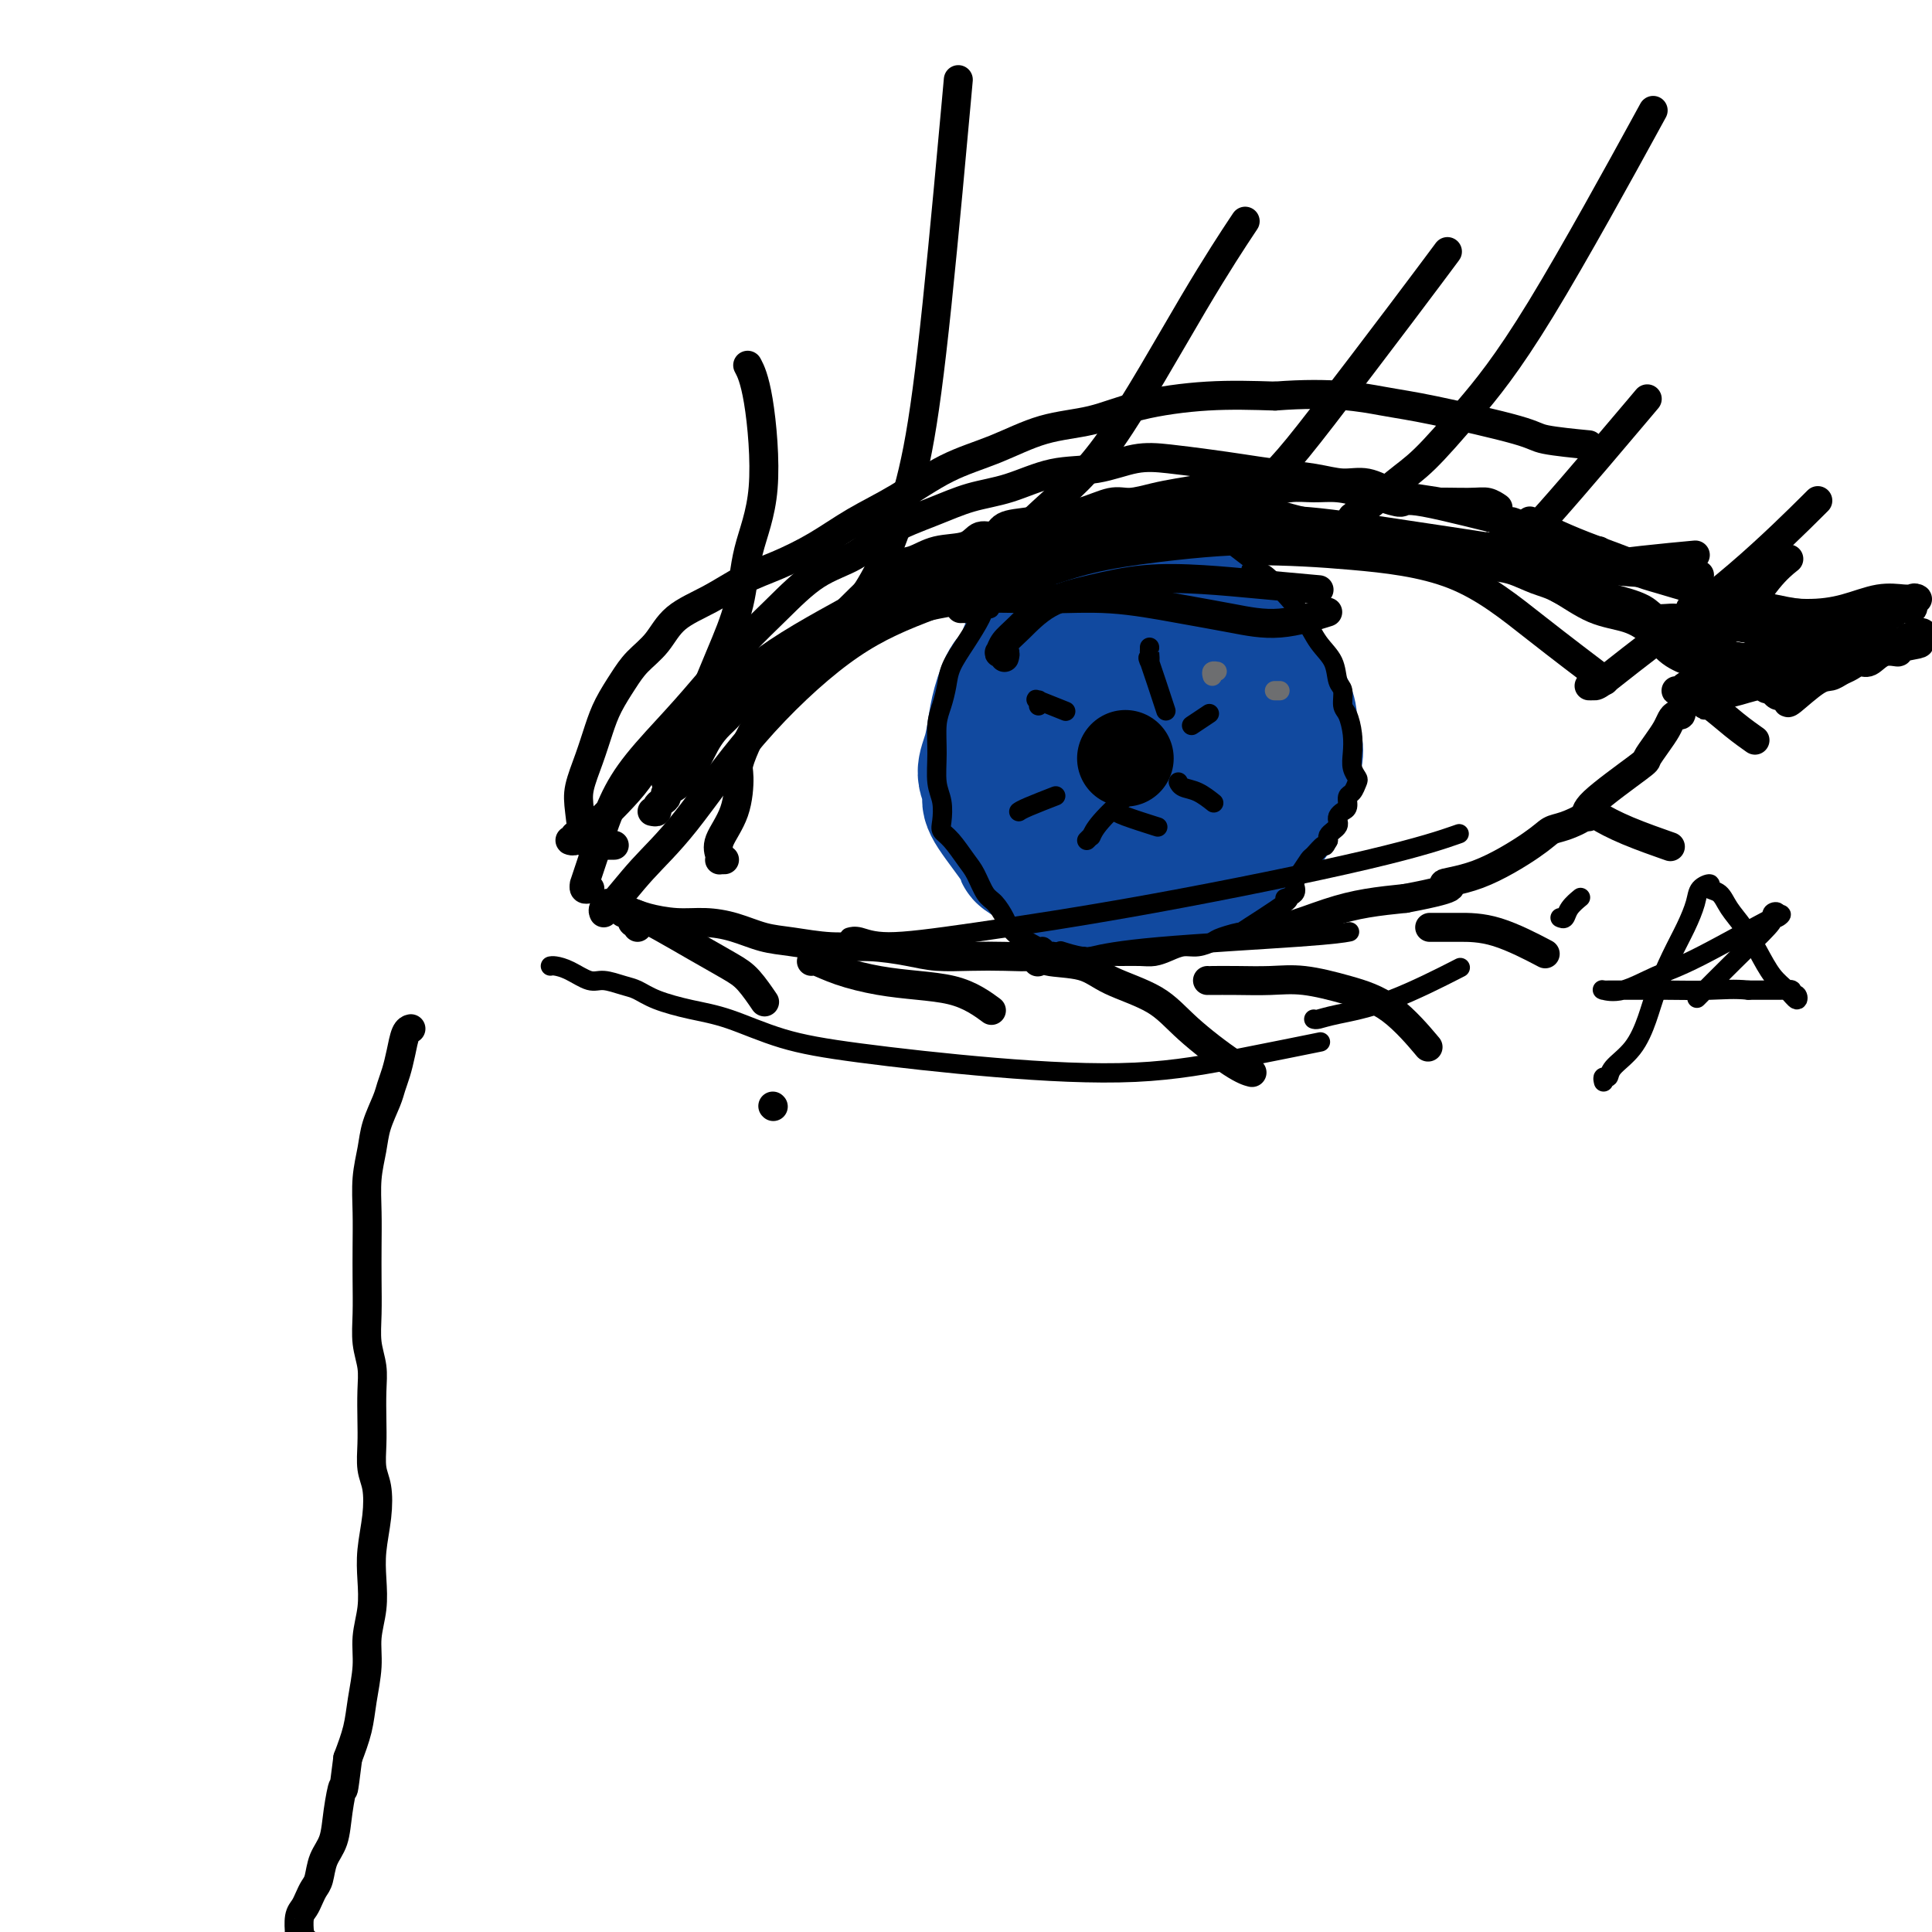 <svg viewBox='0 0 400 400' version='1.1' xmlns='http://www.w3.org/2000/svg' xmlns:xlink='http://www.w3.org/1999/xlink'><g fill='none' stroke='#000000' stroke-width='6' stroke-linecap='round' stroke-linejoin='round'><path d='M125,189c-0.118,-0.266 -0.236,-0.532 0,-1c0.236,-0.468 0.826,-1.137 1,-1c0.174,0.137 -0.067,1.081 1,0c1.067,-1.081 3.442,-4.187 6,-7c2.558,-2.813 5.298,-5.333 9,-10c3.702,-4.667 8.365,-11.481 14,-18c5.635,-6.519 12.242,-12.742 18,-17c5.758,-4.258 10.668,-6.550 17,-9c6.332,-2.450 14.087,-5.056 21,-7c6.913,-1.944 12.985,-3.225 21,-4c8.015,-0.775 17.975,-1.043 26,-1c8.025,0.043 14.117,0.398 21,1c6.883,0.602 14.556,1.450 21,4c6.444,2.550 11.658,6.802 17,11c5.342,4.198 10.812,8.342 13,10c2.188,1.658 1.094,0.829 0,0'/><path d='M132,192c0.111,-0.445 0.222,-0.890 0,-1c-0.222,-0.110 -0.778,0.114 -1,0c-0.222,-0.114 -0.110,-0.567 0,-1c0.110,-0.433 0.218,-0.845 0,-1c-0.218,-0.155 -0.762,-0.052 -1,0c-0.238,0.052 -0.169,0.052 0,0c0.169,-0.052 0.437,-0.156 1,0c0.563,0.156 1.419,0.570 3,1c1.581,0.430 3.886,0.874 6,1c2.114,0.126 4.037,-0.067 6,0c1.963,0.067 3.967,0.396 6,1c2.033,0.604 4.093,1.485 6,2c1.907,0.515 3.659,0.664 6,1c2.341,0.336 5.271,0.861 8,1c2.729,0.139 5.256,-0.106 8,0c2.744,0.106 5.703,0.565 8,1c2.297,0.435 3.931,0.846 6,1c2.069,0.154 4.574,0.052 7,0c2.426,-0.052 4.774,-0.056 7,0c2.226,0.056 4.329,0.170 7,0c2.671,-0.170 5.910,-0.623 9,-1c3.090,-0.377 6.030,-0.677 9,-1c2.970,-0.323 5.968,-0.671 9,-1c3.032,-0.329 6.097,-0.641 9,-1c2.903,-0.359 5.645,-0.765 8,-1c2.355,-0.235 4.322,-0.300 7,-1c2.678,-0.700 6.067,-2.035 9,-3c2.933,-0.965 5.409,-1.562 8,-2c2.591,-0.438 5.295,-0.719 8,-1'/><path d='M291,186c13.308,-2.500 8.578,-2.749 8,-3c-0.578,-0.251 2.995,-0.504 7,-2c4.005,-1.496 8.441,-4.234 11,-6c2.559,-1.766 3.240,-2.561 4,-3c0.760,-0.439 1.600,-0.522 3,-1c1.400,-0.478 3.362,-1.352 4,-2c0.638,-0.648 -0.047,-1.069 2,-3c2.047,-1.931 6.825,-5.371 9,-7c2.175,-1.629 1.749,-1.446 2,-2c0.251,-0.554 1.181,-1.846 2,-3c0.819,-1.154 1.526,-2.169 2,-3c0.474,-0.831 0.716,-1.476 1,-2c0.284,-0.524 0.612,-0.925 1,-1c0.388,-0.075 0.836,0.176 1,0c0.164,-0.176 0.044,-0.779 0,-1c-0.044,-0.221 -0.012,-0.059 0,0c0.012,0.059 0.003,0.016 0,0c-0.003,-0.016 -0.001,-0.005 0,0c0.001,0.005 0.000,0.002 0,0'/><path d='M85,213c-0.024,0.005 -0.048,0.010 0,0c0.048,-0.010 0.167,-0.036 0,0c-0.167,0.036 -0.621,0.132 -1,1c-0.379,0.868 -0.683,2.507 -1,4c-0.317,1.493 -0.648,2.841 -1,4c-0.352,1.159 -0.725,2.128 -1,3c-0.275,0.872 -0.452,1.648 -1,3c-0.548,1.352 -1.467,3.279 -2,5c-0.533,1.721 -0.679,3.234 -1,5c-0.321,1.766 -0.818,3.783 -1,6c-0.182,2.217 -0.050,4.633 0,7c0.050,2.367 0.017,4.684 0,7c-0.017,2.316 -0.019,4.631 0,7c0.019,2.369 0.057,4.793 0,7c-0.057,2.207 -0.211,4.196 0,6c0.211,1.804 0.788,3.424 1,5c0.212,1.576 0.060,3.109 0,5c-0.060,1.891 -0.029,4.142 0,6c0.029,1.858 0.057,3.325 0,5c-0.057,1.675 -0.198,3.559 0,5c0.198,1.441 0.733,2.439 1,4c0.267,1.561 0.264,3.687 0,6c-0.264,2.313 -0.788,4.815 -1,7c-0.212,2.185 -0.113,4.053 0,6c0.113,1.947 0.238,3.972 0,6c-0.238,2.028 -0.840,4.060 -1,6c-0.160,1.940 0.122,3.788 0,6c-0.122,2.212 -0.648,4.788 -1,7c-0.352,2.212 -0.529,4.061 -1,6c-0.471,1.939 -1.235,3.970 -2,6'/><path d='M72,364c-1.102,8.875 -0.859,6.062 -1,6c-0.141,-0.062 -0.668,2.627 -1,5c-0.332,2.373 -0.470,4.432 -1,6c-0.530,1.568 -1.451,2.647 -2,4c-0.549,1.353 -0.725,2.980 -1,4c-0.275,1.020 -0.648,1.434 -1,2c-0.352,0.566 -0.683,1.286 -1,2c-0.317,0.714 -0.622,1.424 -1,2c-0.378,0.576 -0.830,1.019 -1,2c-0.170,0.981 -0.056,2.500 0,3c0.056,0.500 0.056,-0.019 0,0c-0.056,0.019 -0.166,0.578 0,1c0.166,0.422 0.609,0.709 1,1c0.391,0.291 0.729,0.586 1,1c0.271,0.414 0.476,0.948 1,1c0.524,0.052 1.367,-0.378 3,0c1.633,0.378 4.055,1.563 6,2c1.945,0.437 3.413,0.125 4,0c0.587,-0.125 0.294,-0.062 0,0'/><path d='M122,184c0.115,-0.034 0.229,-0.069 0,0c-0.229,0.069 -0.802,0.241 -1,0c-0.198,-0.241 -0.021,-0.894 0,-1c0.021,-0.106 -0.115,0.335 0,0c0.115,-0.335 0.483,-1.444 1,-3c0.517,-1.556 1.185,-3.557 2,-6c0.815,-2.443 1.777,-5.327 3,-8c1.223,-2.673 2.708,-5.135 5,-8c2.292,-2.865 5.390,-6.132 8,-9c2.610,-2.868 4.731,-5.336 7,-8c2.269,-2.664 4.686,-5.524 7,-8c2.314,-2.476 4.525,-4.567 7,-7c2.475,-2.433 5.216,-5.208 8,-7c2.784,-1.792 5.613,-2.600 8,-4c2.387,-1.400 4.333,-3.391 7,-5c2.667,-1.609 6.055,-2.836 9,-4c2.945,-1.164 5.447,-2.267 8,-3c2.553,-0.733 5.155,-1.097 8,-2c2.845,-0.903 5.932,-2.344 9,-3c3.068,-0.656 6.118,-0.527 9,-1c2.882,-0.473 5.597,-1.549 8,-2c2.403,-0.451 4.493,-0.276 7,0c2.507,0.276 5.429,0.653 8,1c2.571,0.347 4.791,0.666 7,1c2.209,0.334 4.408,0.685 7,1c2.592,0.315 5.579,0.596 8,1c2.421,0.404 4.278,0.933 6,1c1.722,0.067 3.310,-0.328 5,0c1.690,0.328 3.483,1.379 5,2c1.517,0.621 2.759,0.810 4,1'/><path d='M292,103c9.869,1.460 6.042,1.109 6,1c-0.042,-0.109 3.702,0.023 6,0c2.298,-0.023 3.152,-0.202 4,0c0.848,0.202 1.691,0.786 2,1c0.309,0.214 0.083,0.057 0,0c-0.083,-0.057 -0.022,-0.015 0,0c0.022,0.015 0.006,0.004 0,0c-0.006,-0.004 -0.003,-0.002 0,0'/><path d='M160,229c0.000,0.000 0.100,0.100 0.1,0.1'/></g>
<g fill='none' stroke='#11499F' stroke-width='28' stroke-linecap='round' stroke-linejoin='round'><path d='M228,146c-0.006,0.000 -0.012,0.000 0,0c0.012,0.000 0.042,0.000 0,0c-0.042,0.000 -0.156,0.000 0,0c0.156,-0.000 0.580,-0.000 1,0c0.420,0.000 0.834,0.000 1,0c0.166,0.000 0.083,0.000 0,0'/><path d='M224,122c-0.372,0.807 -0.745,1.615 -1,2c-0.255,0.385 -0.394,0.348 -1,1c-0.606,0.652 -1.679,1.994 -2,3c-0.321,1.006 0.112,1.675 0,2c-0.112,0.325 -0.768,0.306 -1,1c-0.232,0.694 -0.041,2.102 0,3c0.041,0.898 -0.069,1.285 0,2c0.069,0.715 0.317,1.758 0,3c-0.317,1.242 -1.200,2.685 -2,4c-0.800,1.315 -1.518,2.504 -2,4c-0.482,1.496 -0.729,3.300 -1,5c-0.271,1.700 -0.566,3.296 -1,5c-0.434,1.704 -1.008,3.517 -1,5c0.008,1.483 0.598,2.635 1,4c0.402,1.365 0.615,2.943 1,4c0.385,1.057 0.943,1.592 1,2c0.057,0.408 -0.387,0.687 0,1c0.387,0.313 1.604,0.659 2,1c0.396,0.341 -0.031,0.678 0,1c0.031,0.322 0.518,0.630 1,1c0.482,0.370 0.958,0.800 1,1c0.042,0.200 -0.351,0.168 0,1c0.351,0.832 1.445,2.528 2,3c0.555,0.472 0.570,-0.280 1,0c0.430,0.280 1.275,1.592 2,2c0.725,0.408 1.328,-0.086 2,0c0.672,0.086 1.412,0.754 2,1c0.588,0.246 1.025,0.070 2,0c0.975,-0.070 2.487,-0.035 4,0'/><path d='M234,184c2.804,0.453 3.315,0.087 4,0c0.685,-0.087 1.545,0.105 3,0c1.455,-0.105 3.506,-0.507 5,-1c1.494,-0.493 2.430,-1.077 4,-2c1.570,-0.923 3.774,-2.184 5,-3c1.226,-0.816 1.475,-1.187 2,-2c0.525,-0.813 1.327,-2.069 2,-3c0.673,-0.931 1.217,-1.536 2,-2c0.783,-0.464 1.804,-0.785 3,-3c1.196,-2.215 2.565,-6.322 3,-8c0.435,-1.678 -0.065,-0.928 0,-1c0.065,-0.072 0.695,-0.968 1,-2c0.305,-1.032 0.286,-2.201 0,-3c-0.286,-0.799 -0.839,-1.228 -1,-2c-0.161,-0.772 0.072,-1.887 0,-3c-0.072,-1.113 -0.447,-2.225 -1,-3c-0.553,-0.775 -1.283,-1.214 -2,-2c-0.717,-0.786 -1.419,-1.918 -2,-3c-0.581,-1.082 -1.039,-2.115 -2,-3c-0.961,-0.885 -2.423,-1.622 -4,-3c-1.577,-1.378 -3.268,-3.396 -5,-5c-1.732,-1.604 -3.505,-2.795 -5,-4c-1.495,-1.205 -2.711,-2.424 -4,-3c-1.289,-0.576 -2.651,-0.507 -4,-1c-1.349,-0.493 -2.685,-1.546 -4,-2c-1.315,-0.454 -2.609,-0.310 -4,0c-1.391,0.310 -2.878,0.784 -4,1c-1.122,0.216 -1.879,0.174 -3,1c-1.121,0.826 -2.606,2.522 -4,4c-1.394,1.478 -2.697,2.739 -4,4'/><path d='M215,130c-2.051,3.219 -3.179,7.267 -4,9c-0.821,1.733 -1.335,1.153 -2,2c-0.665,0.847 -1.481,3.123 -2,5c-0.519,1.877 -0.741,3.357 -1,5c-0.259,1.643 -0.554,3.450 -1,5c-0.446,1.550 -1.043,2.843 -1,4c0.043,1.157 0.727,2.179 1,3c0.273,0.821 0.136,1.441 0,2c-0.136,0.559 -0.270,1.055 1,3c1.270,1.945 3.945,5.338 5,7c1.055,1.662 0.491,1.594 1,2c0.509,0.406 2.092,1.288 3,2c0.908,0.712 1.142,1.256 2,2c0.858,0.744 2.340,1.690 4,2c1.660,0.310 3.497,-0.014 5,0c1.503,0.014 2.673,0.366 4,0c1.327,-0.366 2.810,-1.449 4,-2c1.190,-0.551 2.086,-0.570 3,-1c0.914,-0.430 1.846,-1.270 3,-2c1.154,-0.730 2.530,-1.350 4,-2c1.470,-0.650 3.034,-1.328 4,-2c0.966,-0.672 1.334,-1.336 2,-2c0.666,-0.664 1.628,-1.329 3,-2c1.372,-0.671 3.152,-1.349 4,-2c0.848,-0.651 0.763,-1.277 1,-2c0.237,-0.723 0.795,-1.544 1,-2c0.205,-0.456 0.055,-0.546 0,-1c-0.055,-0.454 -0.016,-1.273 0,-2c0.016,-0.727 0.008,-1.364 0,-2'/><path d='M259,159c0.178,-1.648 -0.376,-1.269 -1,-2c-0.624,-0.731 -1.317,-2.573 -2,-4c-0.683,-1.427 -1.355,-2.439 -2,-3c-0.645,-0.561 -1.263,-0.670 -2,-1c-0.737,-0.330 -1.592,-0.882 -2,-1c-0.408,-0.118 -0.369,0.198 -1,0c-0.631,-0.198 -1.931,-0.910 -3,-1c-1.069,-0.090 -1.908,0.443 -3,1c-1.092,0.557 -2.437,1.139 -4,2c-1.563,0.861 -3.344,2.001 -4,4c-0.656,1.999 -0.187,4.857 0,6c0.187,1.143 0.094,0.572 0,0'/><path d='M224,149c-0.086,0.433 -0.172,0.865 0,1c0.172,0.135 0.601,-0.029 2,0c1.399,0.029 3.770,0.250 6,1c2.230,0.750 4.321,2.030 7,3c2.679,0.970 5.945,1.631 9,3c3.055,1.369 5.899,3.445 8,5c2.101,1.555 3.457,2.587 4,3c0.543,0.413 0.271,0.206 0,0'/></g>
<g fill='none' stroke='#000000' stroke-width='20' stroke-linecap='round' stroke-linejoin='round'><path d='M233,157c0.000,0.000 0.000,0.000 0,0c0.000,0.000 -0.000,0.000 0,0c0.000,0.000 0.000,0.000 0,0c-0.000,0.000 0.000,0.000 0,0'/></g>
<g fill='none' stroke='#000000' stroke-width='6' stroke-linecap='round' stroke-linejoin='round'><path d='M175,131c0.023,-0.472 0.047,-0.943 0,-1c-0.047,-0.057 -0.164,0.301 1,0c1.164,-0.301 3.610,-1.259 6,-2c2.390,-0.741 4.726,-1.264 8,-2c3.274,-0.736 7.488,-1.683 12,-2c4.512,-0.317 9.321,-0.002 14,0c4.679,0.002 9.227,-0.308 14,0c4.773,0.308 9.771,1.234 14,2c4.229,0.766 7.690,1.370 11,2c3.310,0.630 6.468,1.285 10,1c3.532,-0.285 7.438,-1.510 9,-2c1.562,-0.490 0.781,-0.245 0,0'/><path d='M208,136c-0.029,0.110 -0.059,0.220 0,0c0.059,-0.220 0.205,-0.770 0,-1c-0.205,-0.230 -0.761,-0.141 -1,0c-0.239,0.141 -0.162,0.333 0,0c0.162,-0.333 0.407,-1.193 1,-2c0.593,-0.807 1.532,-1.562 3,-3c1.468,-1.438 3.464,-3.559 6,-5c2.536,-1.441 5.613,-2.200 9,-3c3.387,-0.800 7.084,-1.640 11,-2c3.916,-0.360 8.050,-0.241 12,0c3.950,0.241 7.717,0.603 12,1c4.283,0.397 9.081,0.828 11,1c1.919,0.172 0.960,0.086 0,0'/><path d='M199,126c-0.103,0.004 -0.206,0.007 0,0c0.206,-0.007 0.722,-0.025 1,0c0.278,0.025 0.317,0.092 0,0c-0.317,-0.092 -0.992,-0.343 0,-1c0.992,-0.657 3.650,-1.721 7,-3c3.350,-1.279 7.393,-2.775 11,-4c3.607,-1.225 6.779,-2.181 11,-3c4.221,-0.819 9.490,-1.501 14,-2c4.510,-0.499 8.260,-0.814 12,-1c3.740,-0.186 7.468,-0.242 12,0c4.532,0.242 9.866,0.784 12,1c2.134,0.216 1.067,0.108 0,0'/><path d='M141,161c0.112,-0.113 0.223,-0.227 0,0c-0.223,0.227 -0.781,0.793 -1,1c-0.219,0.207 -0.098,0.054 0,0c0.098,-0.054 0.175,-0.009 0,0c-0.175,0.009 -0.600,-0.018 -1,0c-0.400,0.018 -0.775,0.081 -1,0c-0.225,-0.081 -0.299,-0.306 0,-1c0.299,-0.694 0.970,-1.857 2,-4c1.030,-2.143 2.417,-5.265 4,-9c1.583,-3.735 3.361,-8.084 5,-12c1.639,-3.916 3.139,-7.400 4,-11c0.861,-3.600 1.081,-7.315 2,-11c0.919,-3.685 2.535,-7.338 3,-13c0.465,-5.662 -0.221,-13.332 -1,-18c-0.779,-4.668 -1.651,-6.334 -2,-7c-0.349,-0.666 -0.174,-0.333 0,0'/><path d='M164,139c-0.113,-0.001 -0.226,-0.003 0,0c0.226,0.003 0.790,0.010 1,0c0.210,-0.010 0.064,-0.037 1,-1c0.936,-0.963 2.953,-2.862 5,-5c2.047,-2.138 4.125,-4.514 6,-7c1.875,-2.486 3.547,-5.083 5,-8c1.453,-2.917 2.688,-6.155 4,-10c1.312,-3.845 2.702,-8.299 4,-15c1.298,-6.701 2.503,-15.650 4,-30c1.497,-14.350 3.285,-34.100 4,-42c0.715,-7.900 0.358,-3.950 0,0'/><path d='M195,119c0.034,0.093 0.068,0.187 0,0c-0.068,-0.187 -0.238,-0.654 0,-1c0.238,-0.346 0.886,-0.569 2,-1c1.114,-0.431 2.695,-1.069 5,-2c2.305,-0.931 5.333,-2.153 8,-4c2.667,-1.847 4.971,-4.318 8,-7c3.029,-2.682 6.781,-5.575 12,-13c5.219,-7.425 11.905,-19.384 17,-28c5.095,-8.616 8.599,-13.890 10,-16c1.401,-2.110 0.701,-1.055 0,0'/><path d='M235,113c-0.104,0.011 -0.209,0.022 0,0c0.209,-0.022 0.731,-0.079 1,0c0.269,0.079 0.286,0.292 1,0c0.714,-0.292 2.127,-1.089 4,-2c1.873,-0.911 4.206,-1.936 7,-3c2.794,-1.064 6.049,-2.167 9,-4c2.951,-1.833 5.597,-4.394 8,-7c2.403,-2.606 4.562,-5.255 9,-11c4.438,-5.745 11.157,-14.585 16,-21c4.843,-6.415 7.812,-10.404 9,-12c1.188,-1.596 0.594,-0.798 0,0'/><path d='M280,108c-0.119,-0.454 -0.238,-0.908 0,-1c0.238,-0.092 0.833,0.178 1,0c0.167,-0.178 -0.092,-0.802 0,-1c0.092,-0.198 0.536,0.031 2,-1c1.464,-1.031 3.947,-3.323 6,-5c2.053,-1.677 3.674,-2.739 6,-5c2.326,-2.261 5.355,-5.719 9,-10c3.645,-4.281 7.904,-9.383 15,-21c7.096,-11.617 17.027,-29.748 21,-37c3.973,-7.252 1.986,-3.626 0,0'/><path d='M303,117c0.148,-0.002 0.295,-0.005 0,0c-0.295,0.005 -1.034,0.016 -1,0c0.034,-0.016 0.839,-0.061 1,0c0.161,0.061 -0.321,0.226 1,0c1.321,-0.226 4.447,-0.844 7,-2c2.553,-1.156 4.534,-2.850 10,-9c5.466,-6.150 14.419,-16.757 18,-21c3.581,-4.243 1.791,-2.121 0,0'/><path d='M329,142c0.347,-0.007 0.694,-0.015 1,0c0.306,0.015 0.571,0.051 2,-1c1.429,-1.051 4.022,-3.189 9,-7c4.978,-3.811 12.340,-9.295 19,-15c6.660,-5.705 12.617,-11.630 15,-14c2.383,-2.370 1.191,-1.185 0,0'/><path d='M350,126c0.006,0.022 0.012,0.044 0,0c-0.012,-0.044 -0.042,-0.153 0,0c0.042,0.153 0.156,0.569 0,2c-0.156,1.431 -0.581,3.879 0,5c0.581,1.121 2.167,0.916 4,0c1.833,-0.916 3.914,-2.545 6,-5c2.086,-2.455 4.177,-5.738 6,-8c1.823,-2.262 3.378,-3.503 4,-4c0.622,-0.497 0.311,-0.248 0,0'/><path d='M329,118c0.009,0.119 0.018,0.238 0,0c-0.018,-0.238 -0.063,-0.835 0,-1c0.063,-0.165 0.233,0.100 2,0c1.767,-0.100 5.129,-0.565 9,-1c3.871,-0.435 8.249,-0.838 10,-1c1.751,-0.162 0.876,-0.081 0,0'/><path d='M129,189c0.328,-0.247 0.657,-0.493 2,0c1.343,0.493 3.702,1.727 6,3c2.298,1.273 4.536,2.587 7,4c2.464,1.413 5.155,2.925 7,4c1.845,1.075 2.843,1.712 4,3c1.157,1.288 2.473,3.225 3,4c0.527,0.775 0.263,0.387 0,0'/><path d='M168,199c0.003,-0.012 0.007,-0.025 0,0c-0.007,0.025 -0.024,0.087 0,0c0.024,-0.087 0.088,-0.322 1,0c0.912,0.322 2.673,1.202 5,2c2.327,0.798 5.219,1.514 8,2c2.781,0.486 5.450,0.744 8,1c2.550,0.256 4.983,0.512 7,1c2.017,0.488 3.620,1.208 5,2c1.380,0.792 2.537,1.655 3,2c0.463,0.345 0.231,0.173 0,0'/><path d='M215,199c-0.131,0.140 -0.262,0.281 0,0c0.262,-0.281 0.919,-0.982 1,-1c0.081,-0.018 -0.412,0.649 1,1c1.412,0.351 4.730,0.388 7,1c2.270,0.612 3.491,1.800 6,3c2.509,1.200 6.305,2.413 9,4c2.695,1.587 4.289,3.549 7,6c2.711,2.451 6.537,5.391 9,7c2.463,1.609 3.561,1.888 4,2c0.439,0.112 0.220,0.056 0,0'/><path d='M250,203c-0.007,-0.001 -0.015,-0.002 0,0c0.015,0.002 0.051,0.006 1,0c0.949,-0.006 2.810,-0.022 5,0c2.190,0.022 4.711,0.081 7,0c2.289,-0.081 4.348,-0.301 7,0c2.652,0.301 5.896,1.122 9,2c3.104,0.878 6.066,1.813 9,4c2.934,2.187 5.838,5.625 7,7c1.162,1.375 0.581,0.688 0,0'/><path d='M296,192c0.563,-0.002 1.126,-0.003 2,0c0.874,0.003 2.059,0.011 4,0c1.941,-0.011 4.638,-0.041 8,1c3.362,1.041 7.389,3.155 9,4c1.611,0.845 0.805,0.423 0,0'/><path d='M329,169c0.030,-0.029 0.061,-0.059 0,0c-0.061,0.059 -0.212,0.206 0,0c0.212,-0.206 0.787,-0.766 1,-1c0.213,-0.234 0.065,-0.143 0,0c-0.065,0.143 -0.048,0.337 1,1c1.048,0.663 3.128,1.794 6,3c2.872,1.206 6.535,2.487 8,3c1.465,0.513 0.733,0.256 0,0'/><path d='M354,146c-0.030,0.103 -0.061,0.206 0,0c0.061,-0.206 0.213,-0.723 0,-1c-0.213,-0.277 -0.792,-0.316 -1,0c-0.208,0.316 -0.045,0.985 0,1c0.045,0.015 -0.029,-0.625 1,0c1.029,0.625 3.162,2.514 5,4c1.838,1.486 3.382,2.567 4,3c0.618,0.433 0.309,0.216 0,0'/><path d='M135,168c0.443,0.090 0.886,0.179 1,0c0.114,-0.179 -0.101,-0.628 0,-1c0.101,-0.372 0.519,-0.669 1,-1c0.481,-0.331 1.024,-0.697 1,-1c-0.024,-0.303 -0.617,-0.542 0,-1c0.617,-0.458 2.442,-1.134 4,-3c1.558,-1.866 2.847,-4.924 4,-7c1.153,-2.076 2.168,-3.172 3,-4c0.832,-0.828 1.480,-1.388 2,-2c0.520,-0.612 0.911,-1.276 2,-2c1.089,-0.724 2.875,-1.509 5,-3c2.125,-1.491 4.588,-3.689 7,-6c2.412,-2.311 4.773,-4.737 7,-7c2.227,-2.263 4.319,-4.365 6,-6c1.681,-1.635 2.950,-2.804 4,-4c1.050,-1.196 1.880,-2.420 3,-3c1.120,-0.580 2.531,-0.518 4,-1c1.469,-0.482 2.996,-1.509 5,-2c2.004,-0.491 4.485,-0.446 6,-1c1.515,-0.554 2.062,-1.707 3,-2c0.938,-0.293 2.265,0.274 3,0c0.735,-0.274 0.878,-1.387 2,-2c1.122,-0.613 3.222,-0.724 5,-1c1.778,-0.276 3.234,-0.718 5,-1c1.766,-0.282 3.843,-0.404 6,-1c2.157,-0.596 4.396,-1.665 6,-2c1.604,-0.335 2.574,0.065 4,0c1.426,-0.065 3.307,-0.594 5,-1c1.693,-0.406 3.198,-0.687 5,-1c1.802,-0.313 3.901,-0.656 6,-1'/><path d='M250,101c11.479,-2.552 7.675,-0.933 7,0c-0.675,0.933 1.779,1.181 4,1c2.221,-0.181 4.210,-0.792 6,-1c1.790,-0.208 3.380,-0.012 5,0c1.620,0.012 3.269,-0.158 5,0c1.731,0.158 3.543,0.646 5,1c1.457,0.354 2.560,0.574 4,1c1.440,0.426 3.219,1.058 4,1c0.781,-0.058 0.565,-0.807 5,0c4.435,0.807 13.520,3.171 17,4c3.480,0.829 1.355,0.123 1,0c-0.355,-0.123 1.061,0.338 2,1c0.939,0.662 1.402,1.525 2,2c0.598,0.475 1.333,0.560 2,1c0.667,0.440 1.267,1.234 2,2c0.733,0.766 1.598,1.506 3,3c1.402,1.494 3.340,3.744 5,5c1.660,1.256 3.041,1.517 5,2c1.959,0.483 4.497,1.186 6,2c1.503,0.814 1.971,1.739 3,2c1.029,0.261 2.618,-0.141 4,0c1.382,0.141 2.558,0.826 4,1c1.442,0.174 3.151,-0.165 5,0c1.849,0.165 3.838,0.832 5,1c1.162,0.168 1.496,-0.162 2,0c0.504,0.162 1.176,0.817 2,1c0.824,0.183 1.799,-0.104 2,0c0.201,0.104 -0.371,0.601 0,1c0.371,0.399 1.686,0.699 3,1'/><path d='M370,133c6.534,1.719 2.370,0.517 1,0c-1.370,-0.517 0.055,-0.348 1,0c0.945,0.348 1.411,0.874 2,1c0.589,0.126 1.303,-0.149 2,0c0.697,0.149 1.379,0.720 2,1c0.621,0.280 1.182,0.267 2,0c0.818,-0.267 1.894,-0.790 3,-1c1.106,-0.210 2.243,-0.109 3,0c0.757,0.109 1.135,0.225 2,0c0.865,-0.225 2.217,-0.793 3,-1c0.783,-0.207 0.997,-0.055 1,0c0.003,0.055 -0.206,0.011 0,0c0.206,-0.011 0.829,0.011 1,0c0.171,-0.011 -0.108,-0.054 0,0c0.108,0.054 0.602,0.207 1,0c0.398,-0.207 0.699,-0.774 1,-1c0.301,-0.226 0.604,-0.113 1,0c0.396,0.113 0.887,0.225 1,0c0.113,-0.225 -0.151,-0.788 0,-1c0.151,-0.212 0.716,-0.072 1,0c0.284,0.072 0.286,0.075 0,0c-0.286,-0.075 -0.861,-0.230 -1,0c-0.139,0.230 0.159,0.845 0,1c-0.159,0.155 -0.773,-0.151 -1,0c-0.227,0.151 -0.065,0.757 0,1c0.065,0.243 0.032,0.121 0,0'/><path d='M396,133c3.592,0.157 -0.427,0.549 -2,1c-1.573,0.451 -0.701,0.961 -1,1c-0.299,0.039 -1.771,-0.393 -3,0c-1.229,0.393 -2.216,1.612 -3,2c-0.784,0.388 -1.365,-0.054 -2,0c-0.635,0.054 -1.323,0.604 -2,1c-0.677,0.396 -1.343,0.639 -2,1c-0.657,0.361 -1.303,0.839 -2,1c-0.697,0.161 -1.443,0.006 -3,1c-1.557,0.994 -3.924,3.138 -5,4c-1.076,0.862 -0.862,0.442 -1,0c-0.138,-0.442 -0.628,-0.906 -1,-1c-0.372,-0.094 -0.627,0.182 -1,0c-0.373,-0.182 -0.866,-0.823 -1,-1c-0.134,-0.177 0.089,0.108 0,0c-0.089,-0.108 -0.491,-0.609 -1,-1c-0.509,-0.391 -1.126,-0.671 -2,-1c-0.874,-0.329 -2.004,-0.706 -3,-1c-0.996,-0.294 -1.859,-0.505 -3,-1c-1.141,-0.495 -2.562,-1.275 -4,-2c-1.438,-0.725 -2.893,-1.397 -4,-2c-1.107,-0.603 -1.866,-1.138 -3,-2c-1.134,-0.862 -2.641,-2.050 -4,-3c-1.359,-0.950 -2.568,-1.661 -4,-2c-1.432,-0.339 -3.085,-0.306 -5,-1c-1.915,-0.694 -4.091,-2.114 -6,-3c-1.909,-0.886 -3.553,-1.239 -5,-2c-1.447,-0.761 -2.699,-1.932 -4,-3c-1.301,-1.068 -2.650,-2.034 -4,-3'/><path d='M315,116c-9.468,-4.895 -5.136,-2.632 -5,-2c0.136,0.632 -3.922,-0.367 -7,-1c-3.078,-0.633 -5.175,-0.901 -7,-1c-1.825,-0.099 -3.379,-0.028 -4,0c-0.621,0.028 -0.311,0.014 0,0'/><path d='M314,113c-0.025,-0.012 -0.050,-0.023 0,0c0.050,0.023 0.175,0.082 0,0c-0.175,-0.082 -0.649,-0.304 0,0c0.649,0.304 2.423,1.134 4,2c1.577,0.866 2.958,1.768 5,3c2.042,1.232 4.744,2.795 7,4c2.256,1.205 4.064,2.053 6,3c1.936,0.947 3.998,1.995 6,3c2.002,1.005 3.942,1.968 6,3c2.058,1.032 4.232,2.132 6,3c1.768,0.868 3.130,1.503 6,2c2.870,0.497 7.249,0.856 9,1c1.751,0.144 0.876,0.072 0,0'/><path d='M317,108c0.078,0.041 0.157,0.083 0,0c-0.157,-0.083 -0.549,-0.290 0,0c0.549,0.290 2.040,1.076 4,2c1.960,0.924 4.390,1.985 7,3c2.610,1.015 5.400,1.985 8,3c2.600,1.015 5.009,2.076 7,3c1.991,0.924 3.565,1.712 8,3c4.435,1.288 11.733,3.078 16,4c4.267,0.922 5.505,0.978 6,1c0.495,0.022 0.248,0.011 0,0'/><path d='M331,115c-0.011,0.142 -0.022,0.284 0,0c0.022,-0.284 0.076,-0.995 0,-1c-0.076,-0.005 -0.284,0.694 0,1c0.284,0.306 1.058,0.217 1,0c-0.058,-0.217 -0.950,-0.564 0,0c0.950,0.564 3.740,2.038 6,3c2.260,0.962 3.988,1.411 6,2c2.012,0.589 4.307,1.319 7,2c2.693,0.681 5.783,1.313 8,2c2.217,0.687 3.560,1.428 6,2c2.440,0.572 5.977,0.976 9,1c3.023,0.024 5.533,-0.333 8,-1c2.467,-0.667 4.891,-1.645 7,-2c2.109,-0.355 3.901,-0.087 5,0c1.099,0.087 1.504,-0.005 2,0c0.496,0.005 1.084,0.109 1,0c-0.084,-0.109 -0.839,-0.431 -1,0c-0.161,0.431 0.270,1.616 0,2c-0.270,0.384 -1.243,-0.033 -2,0c-0.757,0.033 -1.297,0.515 -2,1c-0.703,0.485 -1.570,0.974 -2,1c-0.430,0.026 -0.425,-0.412 -1,0c-0.575,0.412 -1.730,1.672 -2,2c-0.270,0.328 0.347,-0.278 0,0c-0.347,0.278 -1.656,1.439 -2,2c-0.344,0.561 0.279,0.521 0,1c-0.279,0.479 -1.459,1.476 -2,2c-0.541,0.524 -0.444,0.573 -1,1c-0.556,0.427 -1.765,1.230 -3,2c-1.235,0.770 -2.496,1.506 -4,2c-1.504,0.494 -3.252,0.747 -5,1'/><path d='M370,141c-5.060,2.808 -4.209,1.327 -5,1c-0.791,-0.327 -3.224,0.501 -5,1c-1.776,0.499 -2.896,0.670 -4,1c-1.104,0.330 -2.193,0.821 -3,1c-0.807,0.179 -1.333,0.048 -1,0c0.333,-0.048 1.524,-0.014 2,0c0.476,0.014 0.238,0.007 0,0'/><path d='M375,130c0.114,0.000 0.227,0.000 0,0c-0.227,-0.000 -0.795,-0.001 -1,0c-0.205,0.001 -0.047,0.006 0,0c0.047,-0.006 -0.016,-0.021 0,0c0.016,0.021 0.110,0.077 0,0c-0.110,-0.077 -0.424,-0.287 -1,0c-0.576,0.287 -1.415,1.071 -3,2c-1.585,0.929 -3.916,2.004 -6,3c-2.084,0.996 -3.922,1.913 -6,3c-2.078,1.087 -4.396,2.344 -6,3c-1.604,0.656 -2.492,0.710 -3,1c-0.508,0.290 -0.634,0.816 -1,1c-0.366,0.184 -0.972,0.027 -1,0c-0.028,-0.027 0.523,0.078 1,0c0.477,-0.078 0.881,-0.339 2,-1c1.119,-0.661 2.954,-1.722 6,-3c3.046,-1.278 7.304,-2.772 11,-4c3.696,-1.228 6.832,-2.190 9,-3c2.168,-0.810 3.368,-1.467 4,-2c0.632,-0.533 0.694,-0.941 1,-1c0.306,-0.059 0.855,0.232 0,1c-0.855,0.768 -3.115,2.015 -5,3c-1.885,0.985 -3.396,1.710 -4,2c-0.604,0.290 -0.302,0.145 0,0'/><path d='M352,139c-0.002,-0.422 -0.005,-0.844 0,-1c0.005,-0.156 0.016,-0.046 0,0c-0.016,0.046 -0.060,0.026 0,0c0.060,-0.026 0.226,-0.060 0,0c-0.226,0.060 -0.842,0.213 -1,0c-0.158,-0.213 0.142,-0.793 0,-1c-0.142,-0.207 -0.725,-0.040 -1,0c-0.275,0.040 -0.241,-0.048 0,0c0.241,0.048 0.689,0.233 0,0c-0.689,-0.233 -2.515,-0.885 -4,-2c-1.485,-1.115 -2.629,-2.693 -4,-4c-1.371,-1.307 -2.967,-2.343 -5,-3c-2.033,-0.657 -4.502,-0.935 -7,-2c-2.498,-1.065 -5.026,-2.918 -7,-4c-1.974,-1.082 -3.395,-1.392 -5,-2c-1.605,-0.608 -3.394,-1.513 -5,-2c-1.606,-0.487 -3.027,-0.554 -5,-1c-1.973,-0.446 -4.496,-1.270 -7,-2c-2.504,-0.730 -4.990,-1.366 -7,-2c-2.010,-0.634 -3.545,-1.265 -6,-2c-2.455,-0.735 -5.832,-1.575 -9,-2c-3.168,-0.425 -6.128,-0.436 -9,-1c-2.872,-0.564 -5.657,-1.681 -9,-2c-3.343,-0.319 -7.245,0.159 -11,0c-3.755,-0.159 -7.364,-0.957 -11,-1c-3.636,-0.043 -7.300,0.668 -11,1c-3.700,0.332 -7.435,0.285 -11,1c-3.565,0.715 -6.960,2.193 -9,3c-2.040,0.807 -2.726,0.945 -3,1c-0.274,0.055 -0.137,0.028 0,0'/><path d='M119,174c-0.538,-0.035 -1.075,-0.069 -1,0c0.075,0.069 0.764,0.242 1,0c0.236,-0.242 0.019,-0.898 0,-1c-0.019,-0.102 0.160,0.349 1,0c0.840,-0.349 2.341,-1.499 4,-3c1.659,-1.501 3.474,-3.352 5,-5c1.526,-1.648 2.762,-3.093 4,-5c1.238,-1.907 2.480,-4.276 4,-6c1.520,-1.724 3.320,-2.802 5,-4c1.680,-1.198 3.241,-2.514 5,-4c1.759,-1.486 3.716,-3.140 6,-5c2.284,-1.860 4.895,-3.926 8,-6c3.105,-2.074 6.702,-4.155 10,-6c3.298,-1.845 6.295,-3.454 9,-5c2.705,-1.546 5.116,-3.030 8,-4c2.884,-0.970 6.241,-1.426 9,-2c2.759,-0.574 4.922,-1.264 7,-2c2.078,-0.736 4.073,-1.517 6,-2c1.927,-0.483 3.788,-0.669 5,-1c1.212,-0.331 1.775,-0.809 2,-1c0.225,-0.191 0.113,-0.096 0,0'/><path d='M150,178c-0.422,-0.001 -0.844,-0.002 -1,0c-0.156,0.002 -0.044,0.008 0,0c0.044,-0.008 0.022,-0.028 0,0c-0.022,0.028 -0.044,0.106 0,0c0.044,-0.106 0.154,-0.396 0,-1c-0.154,-0.604 -0.572,-1.522 0,-3c0.572,-1.478 2.133,-3.517 3,-6c0.867,-2.483 1.040,-5.412 1,-7c-0.040,-1.588 -0.295,-1.837 0,-3c0.295,-1.163 1.138,-3.242 2,-5c0.862,-1.758 1.743,-3.196 3,-5c1.257,-1.804 2.891,-3.973 5,-6c2.109,-2.027 4.692,-3.911 7,-6c2.308,-2.089 4.339,-4.383 7,-6c2.661,-1.617 5.952,-2.558 9,-4c3.048,-1.442 5.853,-3.384 9,-5c3.147,-1.616 6.638,-2.905 10,-4c3.362,-1.095 6.597,-1.994 10,-3c3.403,-1.006 6.975,-2.118 11,-3c4.025,-0.882 8.502,-1.534 14,-2c5.498,-0.466 12.016,-0.745 17,-1c4.984,-0.255 8.435,-0.485 14,0c5.565,0.485 13.245,1.685 22,3c8.755,1.315 18.584,2.744 25,4c6.416,1.256 9.420,2.338 15,3c5.580,0.662 13.737,0.903 17,1c3.263,0.097 1.631,0.048 0,0'/><path d='M127,175c-0.054,-0.000 -0.108,-0.000 0,0c0.108,0.000 0.379,0.001 0,0c-0.379,-0.001 -1.407,-0.006 -2,0c-0.593,0.006 -0.750,0.021 -1,0c-0.250,-0.021 -0.592,-0.077 -1,0c-0.408,0.077 -0.881,0.287 -1,0c-0.119,-0.287 0.118,-1.072 0,-1c-0.118,0.072 -0.589,0.999 -1,0c-0.411,-0.999 -0.760,-3.925 -1,-6c-0.240,-2.075 -0.370,-3.300 0,-5c0.370,-1.700 1.242,-3.875 2,-6c0.758,-2.125 1.403,-4.198 2,-6c0.597,-1.802 1.147,-3.332 2,-5c0.853,-1.668 2.011,-3.474 3,-5c0.989,-1.526 1.809,-2.772 3,-4c1.191,-1.228 2.752,-2.439 4,-4c1.248,-1.561 2.183,-3.473 4,-5c1.817,-1.527 4.517,-2.669 7,-4c2.483,-1.331 4.750,-2.850 7,-4c2.250,-1.150 4.481,-1.932 7,-3c2.519,-1.068 5.324,-2.423 8,-4c2.676,-1.577 5.222,-3.375 8,-5c2.778,-1.625 5.787,-3.078 9,-5c3.213,-1.922 6.631,-4.314 10,-6c3.369,-1.686 6.688,-2.666 10,-4c3.312,-1.334 6.617,-3.023 10,-4c3.383,-0.977 6.845,-1.241 10,-2c3.155,-0.759 6.003,-2.012 10,-3c3.997,-0.988 9.142,-1.711 14,-2c4.858,-0.289 9.429,-0.145 14,0'/><path d='M264,82c12.000,-0.920 18.002,0.279 22,1c3.998,0.721 5.994,0.964 11,2c5.006,1.036 13.022,2.865 17,4c3.978,1.135 3.917,1.575 6,2c2.083,0.425 6.309,0.836 8,1c1.691,0.164 0.845,0.082 0,0'/></g>
<g fill='none' stroke='#000000' stroke-width='4' stroke-linecap='round' stroke-linejoin='round'><path d='M231,168c0.013,0.014 0.026,0.029 0,0c-0.026,-0.029 -0.089,-0.100 0,0c0.089,0.100 0.332,0.373 2,1c1.668,0.627 4.762,1.608 6,2c1.238,0.392 0.619,0.196 0,0'/><path d='M244,162c0.012,0.026 0.025,0.053 0,0c-0.025,-0.053 -0.087,-0.185 0,0c0.087,0.185 0.322,0.689 1,1c0.678,0.311 1.798,0.430 3,1c1.202,0.570 2.486,1.591 3,2c0.514,0.409 0.257,0.204 0,0'/><path d='M247,150c-0.024,0.016 -0.048,0.032 0,0c0.048,-0.032 0.167,-0.112 0,0c-0.167,0.112 -0.622,0.415 0,0c0.622,-0.415 2.321,-1.547 3,-2c0.679,-0.453 0.340,-0.226 0,0'/><path d='M238,134c0.006,0.503 0.013,1.005 0,1c-0.013,-0.005 -0.045,-0.518 0,0c0.045,0.518 0.167,2.067 0,2c-0.167,-0.067 -0.622,-1.749 0,0c0.622,1.749 2.321,6.928 3,9c0.679,2.072 0.340,1.036 0,0'/><path d='M215,146c0.011,0.118 0.021,0.235 0,0c-0.021,-0.235 -0.075,-0.823 0,-1c0.075,-0.177 0.278,0.056 0,0c-0.278,-0.056 -1.036,-0.400 0,0c1.036,0.400 3.868,1.543 5,2c1.132,0.457 0.566,0.229 0,0'/><path d='M211,168c-0.006,0.004 -0.011,0.008 0,0c0.011,-0.008 0.039,-0.027 0,0c-0.039,0.027 -0.144,0.100 0,0c0.144,-0.100 0.539,-0.373 2,-1c1.461,-0.627 3.989,-1.608 5,-2c1.011,-0.392 0.506,-0.196 0,0'/><path d='M225,174c0.417,-0.409 0.834,-0.818 1,-1c0.166,-0.182 0.080,-0.137 0,0c-0.080,0.137 -0.156,0.367 0,0c0.156,-0.367 0.542,-1.329 2,-3c1.458,-1.671 3.988,-4.049 5,-5c1.012,-0.951 0.506,-0.476 0,0'/><path d='M205,124c-0.105,0.033 -0.209,0.065 0,0c0.209,-0.065 0.732,-0.229 1,0c0.268,0.229 0.281,0.850 0,1c-0.281,0.150 -0.854,-0.169 -1,0c-0.146,0.169 0.136,0.828 0,1c-0.136,0.172 -0.691,-0.142 -1,0c-0.309,0.142 -0.373,0.740 -1,2c-0.627,1.260 -1.818,3.181 -3,5c-1.182,1.819 -2.355,3.534 -3,5c-0.645,1.466 -0.762,2.682 -1,4c-0.238,1.318 -0.596,2.739 -1,4c-0.404,1.261 -0.854,2.361 -1,4c-0.146,1.639 0.012,3.815 0,6c-0.012,2.185 -0.194,4.379 0,6c0.194,1.621 0.766,2.668 1,4c0.234,1.332 0.132,2.949 0,4c-0.132,1.051 -0.292,1.535 0,2c0.292,0.465 1.037,0.910 2,2c0.963,1.090 2.146,2.824 3,4c0.854,1.176 1.380,1.795 2,3c0.620,1.205 1.335,2.995 2,4c0.665,1.005 1.280,1.225 2,2c0.720,0.775 1.545,2.107 2,3c0.455,0.893 0.542,1.349 1,2c0.458,0.651 1.289,1.499 2,2c0.711,0.501 1.304,0.656 2,1c0.696,0.344 1.496,0.876 2,1c0.504,0.124 0.713,-0.159 1,0c0.287,0.159 0.654,0.760 1,1c0.346,0.240 0.673,0.120 1,0'/><path d='M218,197c1.261,0.691 0.912,0.917 1,1c0.088,0.083 0.612,0.022 1,0c0.388,-0.022 0.640,-0.006 1,0c0.360,0.006 0.826,0.002 1,0c0.174,-0.002 0.054,-0.000 0,0c-0.054,0.000 -0.042,0.000 0,0c0.042,-0.000 0.114,-0.000 0,0c-0.114,0.000 -0.415,0.000 0,0c0.415,-0.000 1.547,-0.000 2,0c0.453,0.000 0.226,0.000 0,0'/><path d='M260,118c-0.544,-0.008 -1.088,-0.015 -1,0c0.088,0.015 0.809,0.054 1,0c0.191,-0.054 -0.147,-0.199 0,0c0.147,0.199 0.781,0.744 1,1c0.219,0.256 0.025,0.224 0,0c-0.025,-0.224 0.119,-0.641 1,0c0.881,0.641 2.498,2.339 4,4c1.502,1.661 2.890,3.283 4,5c1.110,1.717 1.943,3.528 3,5c1.057,1.472 2.339,2.605 3,4c0.661,1.395 0.703,3.051 1,4c0.297,0.949 0.850,1.191 1,2c0.150,0.809 -0.104,2.184 0,3c0.104,0.816 0.567,1.073 1,2c0.433,0.927 0.835,2.523 1,4c0.165,1.477 0.094,2.833 0,4c-0.094,1.167 -0.211,2.143 0,3c0.211,0.857 0.751,1.595 1,2c0.249,0.405 0.208,0.476 0,1c-0.208,0.524 -0.581,1.502 -1,2c-0.419,0.498 -0.883,0.515 -1,1c-0.117,0.485 0.113,1.439 0,2c-0.113,0.561 -0.569,0.728 -1,1c-0.431,0.272 -0.837,0.650 -1,1c-0.163,0.350 -0.082,0.671 0,1c0.082,0.329 0.166,0.665 0,1c-0.166,0.335 -0.583,0.667 -1,1c-0.417,0.333 -0.833,0.667 -1,1c-0.167,0.333 -0.083,0.667 0,1'/><path d='M275,174c-1.042,1.967 -0.648,0.883 -1,1c-0.352,0.117 -1.451,1.435 -2,2c-0.549,0.565 -0.550,0.376 -1,1c-0.450,0.624 -1.351,2.060 -2,3c-0.649,0.940 -1.046,1.385 -1,2c0.046,0.615 0.535,1.400 0,2c-0.535,0.600 -2.094,1.015 -2,1c0.094,-0.015 1.842,-0.460 0,1c-1.842,1.460 -7.273,4.826 -9,6c-1.727,1.174 0.250,0.156 0,0c-0.250,-0.156 -2.727,0.549 -4,1c-1.273,0.451 -1.341,0.646 -2,1c-0.659,0.354 -1.908,0.865 -3,1c-1.092,0.135 -2.028,-0.107 -3,0c-0.972,0.107 -1.982,0.564 -3,1c-1.018,0.436 -2.046,0.850 -3,1c-0.954,0.150 -1.836,0.037 -3,0c-1.164,-0.037 -2.610,0.004 -4,0c-1.390,-0.004 -2.723,-0.053 -4,0c-1.277,0.053 -2.498,0.206 -4,0c-1.502,-0.206 -3.286,-0.773 -4,-1c-0.714,-0.227 -0.357,-0.113 0,0'/><path d='M222,200c-0.017,0.118 -0.035,0.236 0,0c0.035,-0.236 0.122,-0.826 0,-1c-0.122,-0.174 -0.452,0.069 0,0c0.452,-0.069 1.688,-0.449 4,-1c2.312,-0.551 5.702,-1.271 14,-2c8.298,-0.729 21.503,-1.465 29,-2c7.497,-0.535 9.285,-0.867 10,-1c0.715,-0.133 0.358,-0.066 0,0'/><path d='M176,194c-0.133,0.038 -0.266,0.076 0,0c0.266,-0.076 0.931,-0.266 2,0c1.069,0.266 2.540,0.988 6,1c3.460,0.012 8.908,-0.687 18,-2c9.092,-1.313 21.829,-3.238 37,-6c15.171,-2.762 32.777,-6.359 44,-9c11.223,-2.641 16.064,-4.326 18,-5c1.936,-0.674 0.968,-0.337 0,0'/><path d='M114,200c0.013,-0.004 0.027,-0.007 0,0c-0.027,0.007 -0.094,0.025 0,0c0.094,-0.025 0.350,-0.095 1,0c0.650,0.095 1.696,0.353 3,1c1.304,0.647 2.867,1.682 4,2c1.133,0.318 1.837,-0.080 3,0c1.163,0.080 2.785,0.638 4,1c1.215,0.362 2.024,0.526 3,1c0.976,0.474 2.121,1.256 4,2c1.879,0.744 4.493,1.449 7,2c2.507,0.551 4.908,0.949 8,2c3.092,1.051 6.874,2.757 11,4c4.126,1.243 8.596,2.024 16,3c7.404,0.976 17.741,2.145 28,3c10.259,0.855 20.441,1.394 29,1c8.559,-0.394 15.497,-1.721 22,-3c6.503,-1.279 12.572,-2.508 15,-3c2.428,-0.492 1.214,-0.246 0,0'/><path d='M272,211c0.199,0.070 0.399,0.140 1,0c0.601,-0.140 1.604,-0.491 4,-1c2.396,-0.509 6.183,-1.175 11,-3c4.817,-1.825 10.662,-4.807 13,-6c2.338,-1.193 1.169,-0.596 0,0'/><path d='M323,190c0.369,0.167 0.738,0.333 1,0c0.262,-0.333 0.417,-1.167 1,-2c0.583,-0.833 1.595,-1.667 2,-2c0.405,-0.333 0.202,-0.167 0,0'/><path d='M332,224c-0.110,-0.461 -0.219,-0.923 0,-1c0.219,-0.077 0.768,0.229 1,0c0.232,-0.229 0.148,-0.993 1,-2c0.852,-1.007 2.640,-2.256 4,-4c1.360,-1.744 2.291,-3.982 3,-6c0.709,-2.018 1.197,-3.815 2,-6c0.803,-2.185 1.922,-4.758 3,-7c1.078,-2.242 2.115,-4.152 3,-6c0.885,-1.848 1.616,-3.632 2,-5c0.384,-1.368 0.420,-2.320 1,-3c0.580,-0.680 1.706,-1.089 2,-1c0.294,0.089 -0.242,0.676 0,1c0.242,0.324 1.261,0.387 2,1c0.739,0.613 1.199,1.777 2,3c0.801,1.223 1.945,2.504 3,4c1.055,1.496 2.021,3.206 3,5c0.979,1.794 1.971,3.673 3,5c1.029,1.327 2.095,2.103 3,3c0.905,0.897 1.650,1.915 2,2c0.350,0.085 0.306,-0.762 0,-1c-0.306,-0.238 -0.874,0.132 -1,0c-0.126,-0.132 0.190,-0.767 0,-1c-0.190,-0.233 -0.886,-0.062 -1,0c-0.114,0.062 0.354,0.017 0,0c-0.354,-0.017 -1.530,-0.005 -3,0c-1.470,0.005 -3.235,0.002 -5,0'/><path d='M362,205c-2.891,-0.309 -5.118,-0.083 -8,0c-2.882,0.083 -6.418,0.022 -9,0c-2.582,-0.022 -4.211,-0.007 -6,0c-1.789,0.007 -3.738,0.004 -5,0c-1.262,-0.004 -1.837,-0.011 -2,0c-0.163,0.011 0.087,0.038 0,0c-0.087,-0.038 -0.511,-0.142 0,0c0.511,0.142 1.957,0.530 4,0c2.043,-0.530 4.682,-1.978 7,-3c2.318,-1.022 4.316,-1.620 9,-4c4.684,-2.380 12.053,-6.544 15,-8c2.947,-1.456 1.470,-0.206 1,0c-0.470,0.206 0.065,-0.633 0,-1c-0.065,-0.367 -0.729,-0.262 -1,0c-0.271,0.262 -0.147,0.681 0,1c0.147,0.319 0.318,0.539 -1,2c-1.318,1.461 -4.124,4.163 -7,7c-2.876,2.837 -5.822,5.811 -7,7c-1.178,1.189 -0.589,0.595 0,0'/></g>
<g fill='none' stroke='#6D6E70' stroke-width='4' stroke-linecap='round' stroke-linejoin='round'><path d='M251,140c-0.111,-0.422 -0.222,-0.844 0,-1c0.222,-0.156 0.778,-0.044 1,0c0.222,0.044 0.111,0.022 0,0'/><path d='M264,143c-0.111,0.000 -0.222,0.000 0,0c0.222,0.000 0.778,0.000 1,0c0.222,0.000 0.111,0.000 0,0'/></g>
</svg>